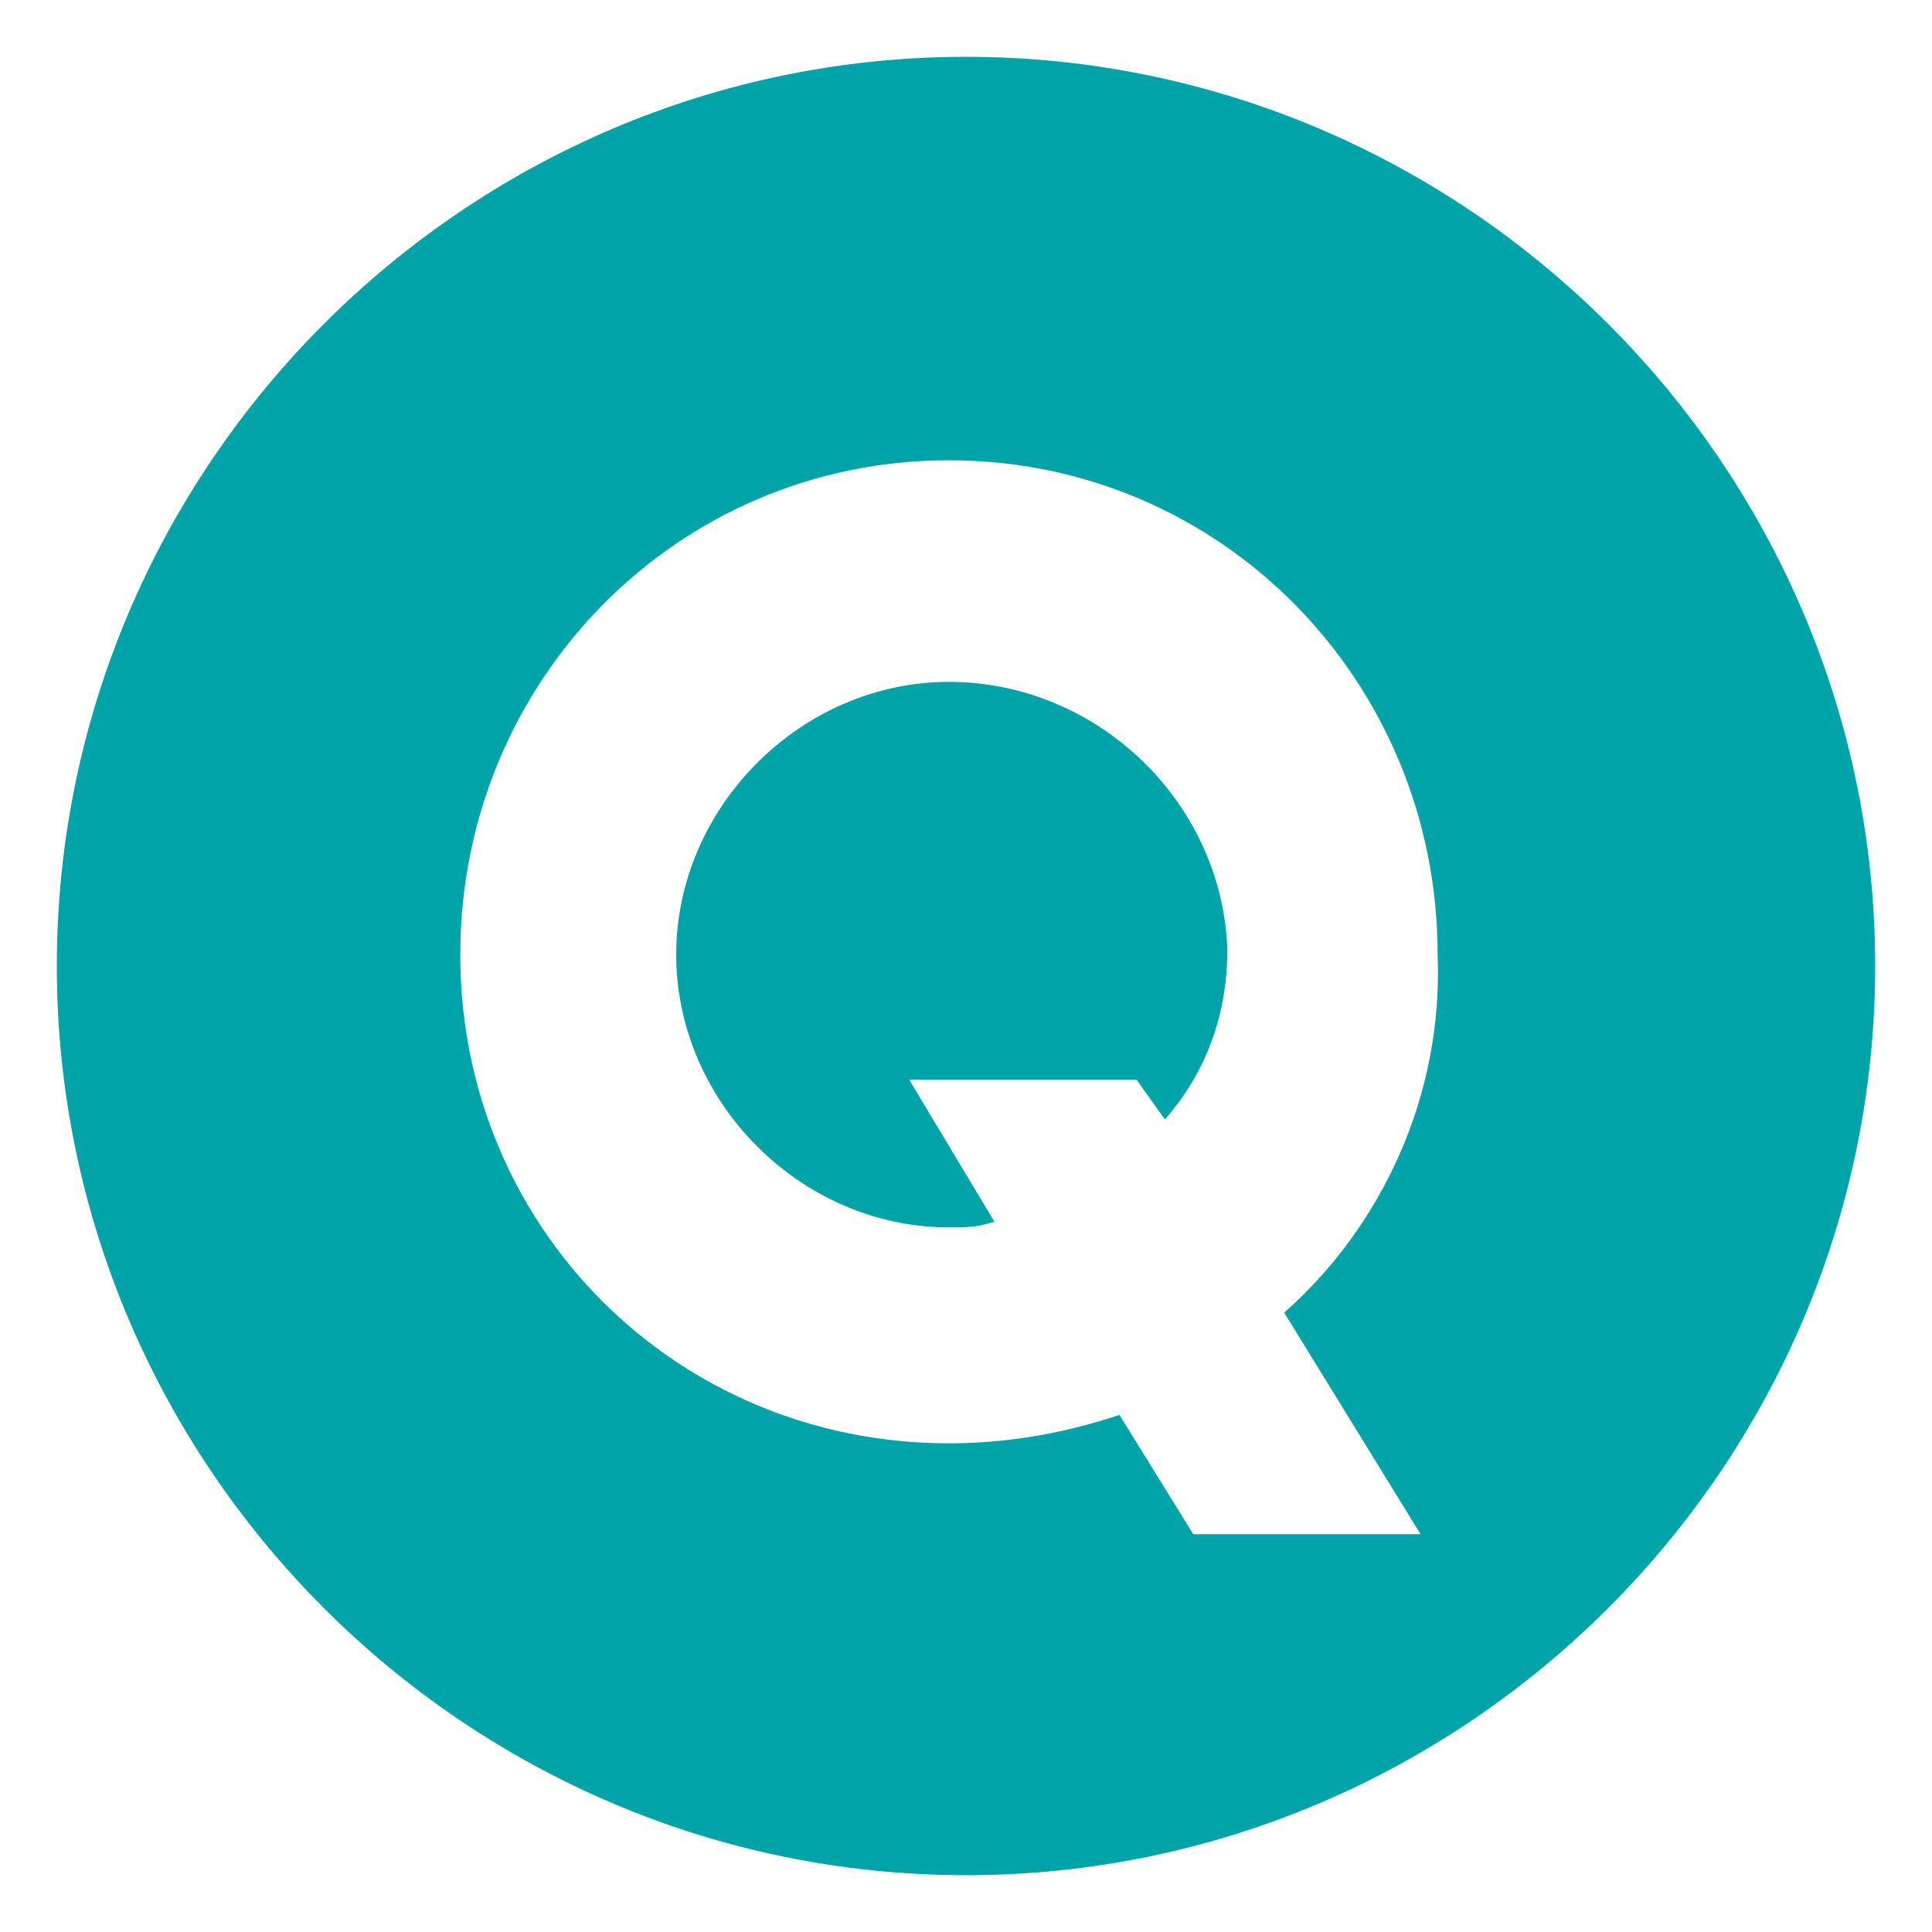 <svg viewBox="0 0 34 34" xmlns="http://www.w3.org/2000/svg"><g fill="#00a4a8"><path d="M17 1C8.2 1 1 8.2 1 17s7.2 16 16 16 16-7.2 16-16S25.8 1 17 1zm5.6 22.1L25 27h-4l-1.3-2.1c-.9.3-1.9.5-3 .5-4.8 0-8.6-3.8-8.6-8.6s3.8-8.7 8.6-8.7 8.6 3.9 8.6 8.7c.1 2.5-1 4.8-2.7 6.3z"/><path d="M16.7 12c-2.6 0-4.8 2.2-4.8 4.8s2.2 4.8 4.8 4.8c.3 0 .5 0 .8-.1L16 19h4l.5.7c.7-.8 1.1-1.8 1.1-3-.1-2.6-2.3-4.7-4.9-4.7z"/></g></svg>